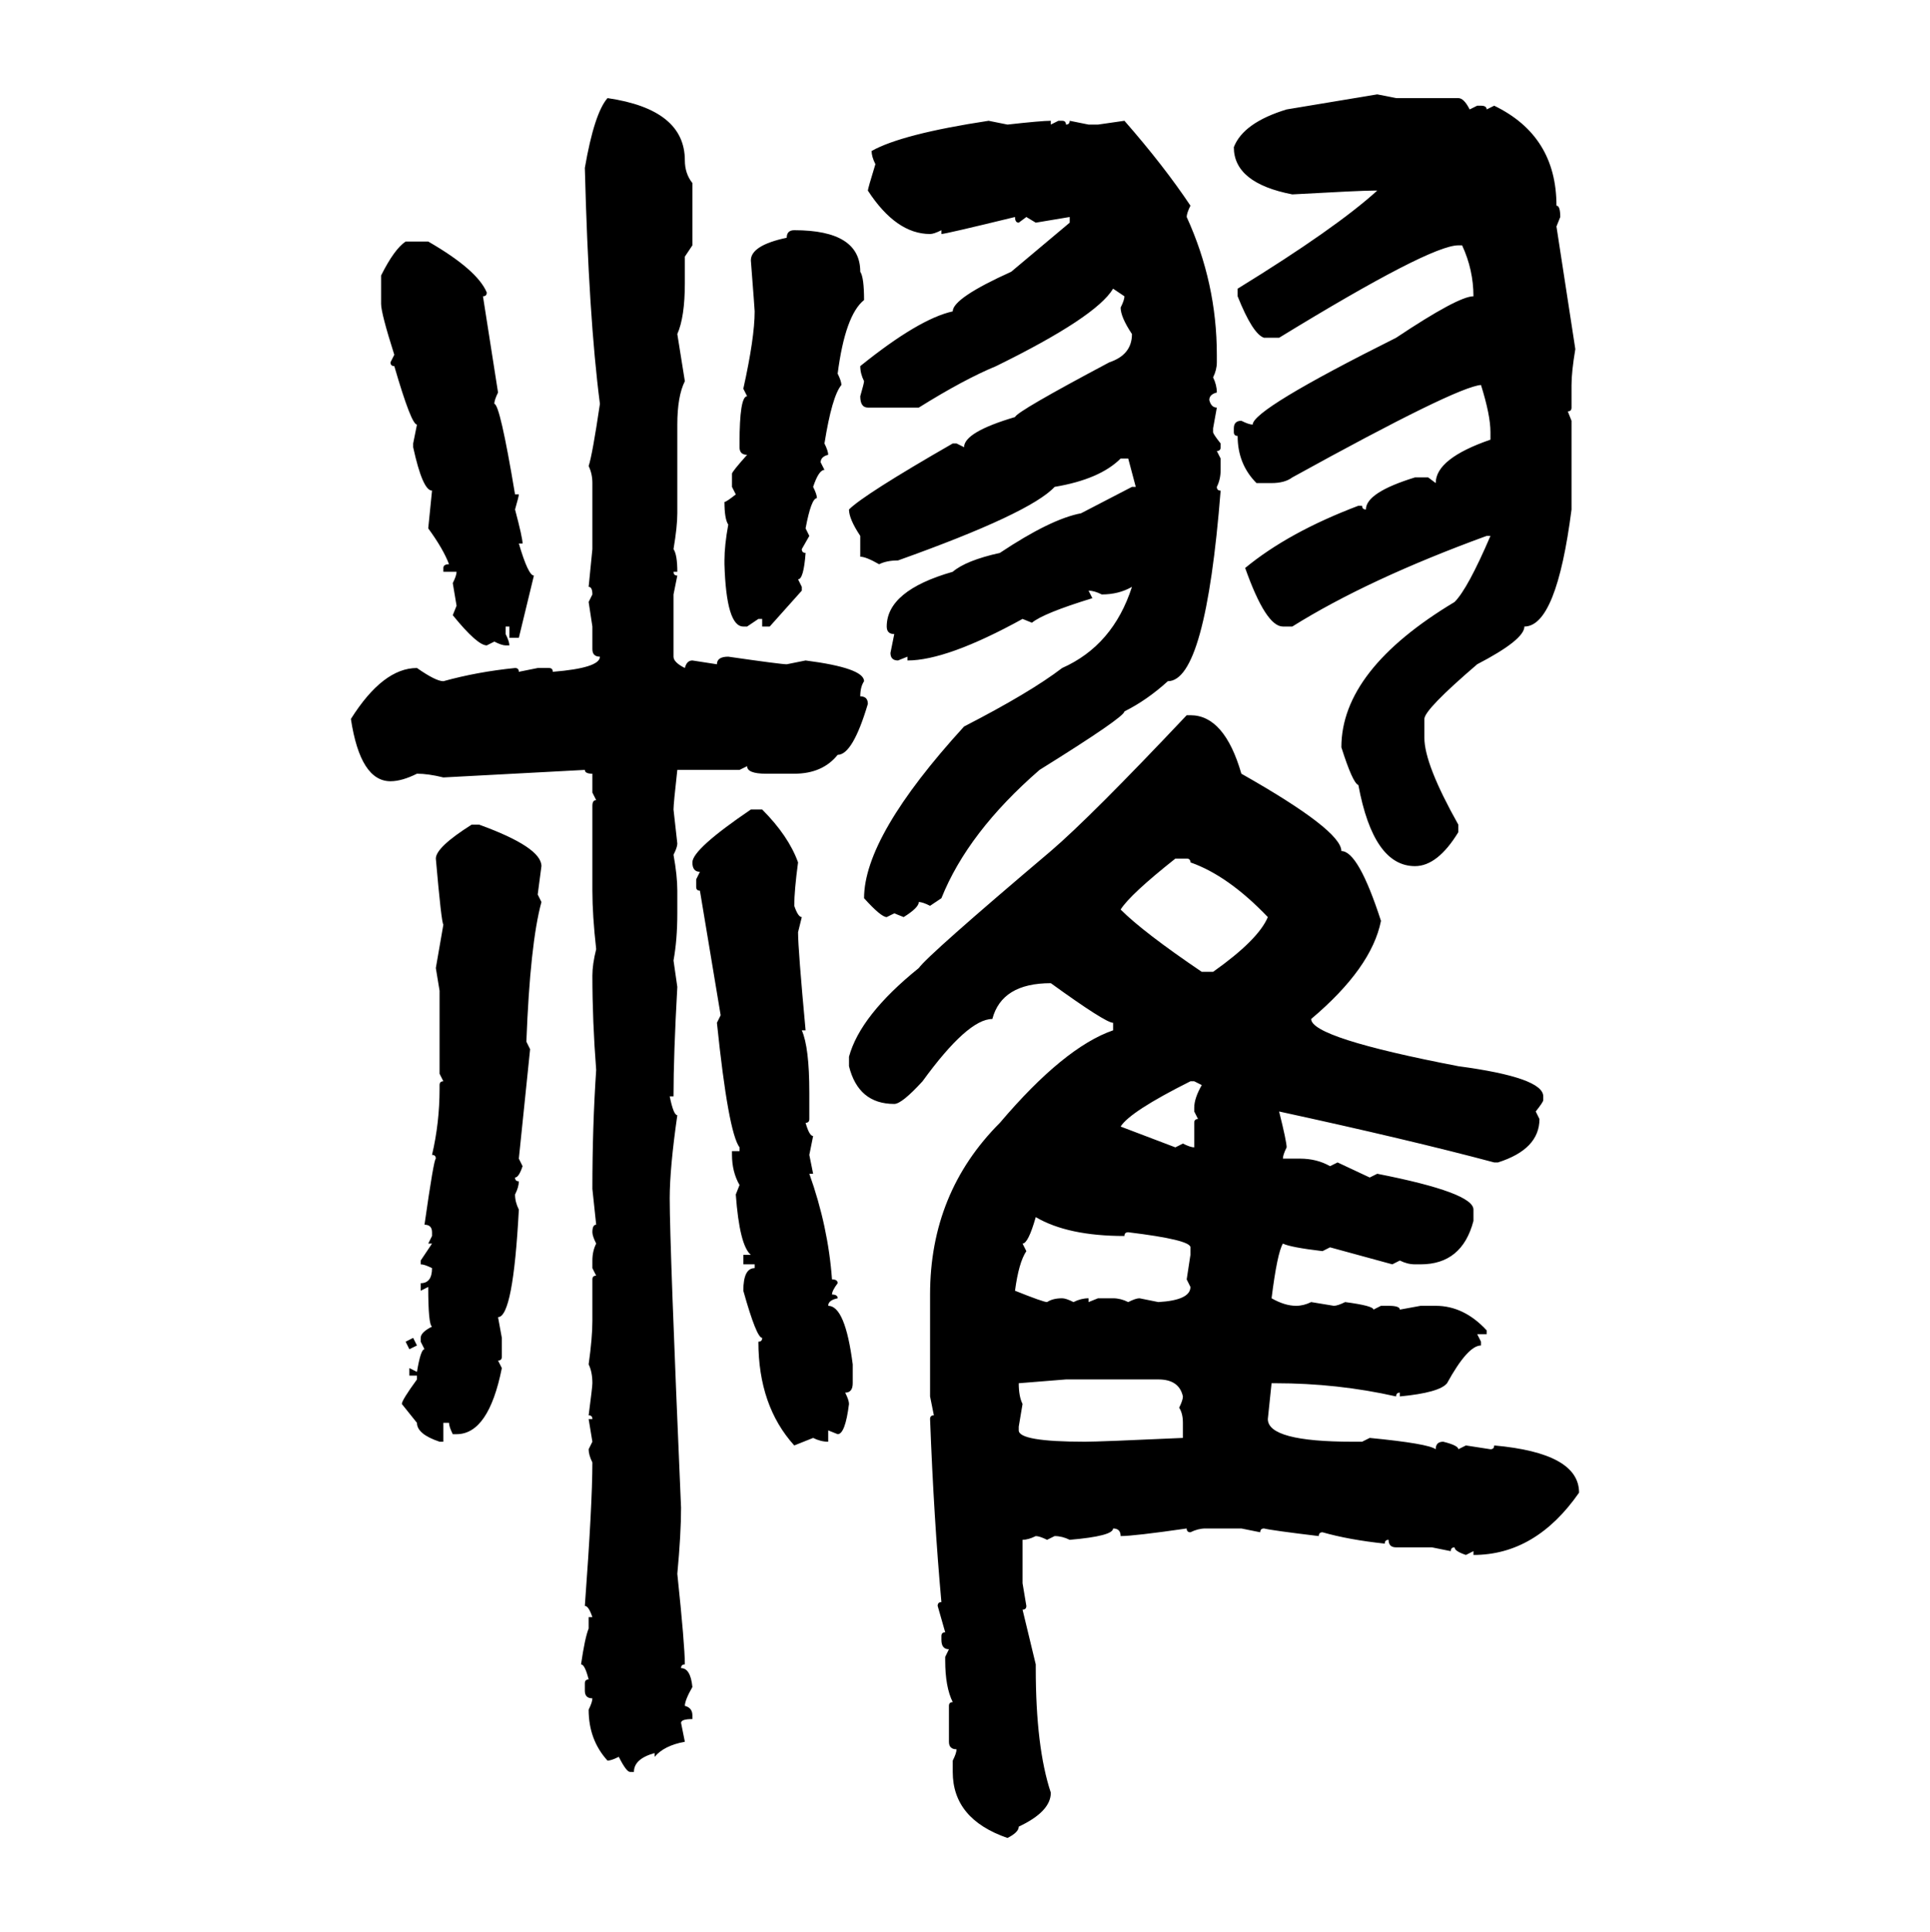 <svg xmlns="http://www.w3.org/2000/svg" xmlns:xlink="http://www.w3.org/1999/xlink" width="299.707" height="300"><path d="M199.80 16.99L213.87 14.65L216.80 15.23L226.46 15.23Q227.34 15.23 228.22 16.99L228.22 16.99L229.39 16.41L229.98 16.41Q230.86 16.41 230.86 16.99L230.86 16.99L232.03 16.41Q241.70 21.09 241.70 31.93L241.70 31.93Q242.29 31.93 242.29 33.69L242.29 33.69L241.70 35.16L244.63 54.20Q244.04 57.71 244.04 59.77L244.04 59.77L244.04 63.28Q244.04 63.87 243.46 63.87L243.46 63.87L244.04 65.33L244.04 79.10Q241.70 97.27 236.72 97.27L236.72 97.27Q236.72 99.32 229.39 103.13L229.39 103.13Q221.19 110.16 221.19 111.62L221.19 111.62L221.19 114.55Q221.19 118.65 226.46 128.03L226.46 128.03L226.46 129.20Q223.24 134.47 219.73 134.47L219.73 134.47Q213.28 134.47 210.94 121.88L210.94 121.88Q210.06 121.58 208.30 116.02L208.30 116.02Q208.30 104.00 225.88 93.46L225.88 93.46Q227.93 91.41 231.45 83.20L231.45 83.20L230.86 83.20Q212.40 89.94 200.68 97.27L200.68 97.27L199.22 97.27Q196.58 97.27 193.36 88.18L193.36 88.18Q200.10 82.62 210.94 78.52L210.94 78.52L211.52 78.52Q211.52 79.10 212.11 79.10L212.11 79.10Q212.11 76.46 219.73 74.12L219.73 74.12L221.78 74.12L222.95 75Q222.95 71.19 231.45 68.26L231.45 68.26L231.45 67.09Q231.45 64.45 229.98 59.77L229.98 59.77Q226.17 60.06 200.68 74.12L200.68 74.12Q199.51 75 197.46 75L197.46 75L195.12 75Q192.19 72.07 192.19 67.68L192.19 67.68Q191.60 67.68 191.60 67.09L191.60 67.09L191.60 66.50Q191.60 65.33 192.77 65.33L192.77 65.33Q193.95 65.92 194.53 65.92L194.53 65.92Q194.53 63.57 216.80 52.44L216.80 52.44Q226.46 46.00 228.81 46.00L228.81 46.00Q228.81 41.89 227.05 38.09L227.05 38.09L226.46 38.09Q222.07 38.09 198.63 52.44L198.63 52.44L196.29 52.44Q194.53 51.86 192.19 46.00L192.19 46.00L192.19 44.82Q207.42 35.45 213.87 29.59L213.87 29.59L213.28 29.59Q211.23 29.59 200.68 30.18L200.68 30.18Q191.60 28.42 191.60 22.85L191.60 22.85Q193.07 19.04 199.80 16.99L199.80 16.99ZM94.34 15.23L94.34 15.23Q106.35 16.99 106.35 24.90L106.35 24.90Q106.35 26.95 107.52 28.42L107.52 28.42L107.52 38.09L106.35 39.84L106.35 43.95Q106.35 49.22 105.18 51.86L105.18 51.86L106.35 59.18Q105.18 61.52 105.18 65.92L105.18 65.92L105.18 79.69Q105.18 81.74 104.59 85.25L104.59 85.25Q105.18 86.13 105.18 88.77L105.18 88.77L104.59 88.77Q104.59 89.36 105.18 89.36L105.18 89.36L104.59 92.29L104.59 101.95Q104.59 102.83 106.35 103.71L106.35 103.71Q106.64 102.54 107.52 102.54L107.52 102.54L111.33 103.13Q111.33 101.95 113.09 101.95L113.09 101.95Q121.29 103.13 122.17 103.13L122.17 103.13L125.10 102.54Q134.18 103.71 134.18 105.76L134.18 105.76Q133.59 106.64 133.59 108.11L133.59 108.11Q134.77 108.11 134.77 109.28L134.77 109.28Q132.42 117.19 130.08 117.19L130.08 117.19Q127.73 120.12 123.34 120.12L123.34 120.12L118.95 120.12Q116.02 120.12 116.02 118.95L116.02 118.95L114.84 119.53L105.18 119.53Q104.59 124.80 104.59 125.68L104.59 125.68L105.18 130.96Q105.18 131.54 104.59 132.71L104.59 132.71Q105.18 135.94 105.18 138.28L105.18 138.28L105.18 141.80Q105.18 145.90 104.59 149.12L104.59 149.12L105.18 153.22Q104.59 163.77 104.59 170.21L104.59 170.21L104.00 170.21Q104.59 173.14 105.18 173.14L105.18 173.14Q104.00 181.35 104.00 186.04L104.00 186.04Q104.00 193.36 105.76 234.08L105.76 234.08Q105.76 238.18 105.18 244.34L105.18 244.34Q106.35 255.47 106.35 258.40L106.35 258.40Q105.76 258.40 105.76 258.98L105.76 258.98Q107.23 258.98 107.52 261.91L107.52 261.91Q106.35 263.96 106.35 264.84L106.35 264.84Q107.52 265.14 107.52 266.31L107.52 266.31L107.52 266.89Q105.76 266.89 105.76 267.48L105.76 267.48L106.35 270.41Q103.13 271.00 101.66 272.75L101.66 272.75L101.66 272.17Q98.44 273.05 98.44 275.10L98.44 275.10L97.85 275.10Q97.27 275.10 96.09 272.75L96.09 272.75Q94.92 273.34 94.34 273.34L94.34 273.34Q91.41 270.12 91.41 265.43L91.41 265.43Q91.99 264.26 91.99 263.67L91.99 263.67Q90.82 263.67 90.82 262.50L90.82 262.50L90.82 261.33Q90.82 260.74 91.41 260.74L91.41 260.74Q90.82 258.40 90.23 258.40L90.23 258.40Q90.82 254.30 91.41 252.83L91.41 252.83L91.41 251.07L91.99 251.07Q91.41 249.32 90.82 249.32L90.82 249.32Q91.99 233.50 91.99 227.05L91.99 227.05Q91.41 225.88 91.41 225L91.41 225L91.99 223.83L91.41 220.31L91.99 220.31Q91.99 219.73 91.41 219.73L91.41 219.73Q91.99 215.33 91.99 214.75L91.99 214.75Q91.99 212.99 91.41 211.82L91.41 211.82Q91.99 207.71 91.99 205.08L91.99 205.08L91.99 198.63Q91.99 198.05 92.58 198.05L92.58 198.05L91.99 196.88L91.99 195.70Q91.99 194.24 92.58 193.07L92.58 193.07Q91.99 191.89 91.99 191.31L91.99 191.31Q91.99 190.14 92.58 190.14L92.58 190.14L91.99 184.57Q91.99 174.90 92.58 166.11L92.58 166.11Q91.99 158.50 91.99 151.46L91.99 151.46Q91.99 149.71 92.58 147.36L92.58 147.36Q91.99 142.09 91.99 138.28L91.99 138.28L91.99 125.10Q91.99 124.22 92.58 124.22L92.58 124.22L91.99 123.05L91.99 120.12Q90.82 120.12 90.82 119.53L90.82 119.53L68.85 120.70Q66.50 120.12 64.75 120.12L64.75 120.12Q62.40 121.29 60.64 121.29L60.64 121.29Q55.96 121.29 54.49 111.62L54.49 111.62Q59.47 103.71 64.75 103.71L64.75 103.71Q67.68 105.76 68.85 105.76L68.85 105.76Q74.12 104.30 79.98 103.71L79.98 103.71Q80.57 103.71 80.57 104.30L80.57 104.30L83.50 103.71L85.25 103.71Q85.84 103.71 85.84 104.30L85.84 104.30Q93.16 103.71 93.16 101.95L93.16 101.95Q91.99 101.95 91.99 100.78L91.99 100.78L91.99 97.27L91.41 93.46L91.99 92.29Q91.99 91.11 91.41 91.11L91.41 91.11L91.99 85.25L91.99 75Q91.99 73.54 91.41 72.36L91.41 72.36Q91.99 70.61 93.16 62.70L93.16 62.70Q91.41 49.22 90.82 26.07L90.82 26.07Q92.29 17.58 94.34 15.23ZM153.52 18.75L153.52 18.75L156.45 19.34Q161.72 18.75 163.18 18.75L163.18 18.75L163.18 19.34L164.36 18.75L164.94 18.75Q165.53 18.75 165.53 19.34L165.53 19.34Q166.11 19.34 166.11 18.75L166.11 18.75L169.04 19.34L170.51 19.34L174.61 18.75Q180.76 25.78 184.86 31.93L184.86 31.93Q184.28 33.11 184.28 33.69L184.28 33.69Q188.96 43.95 188.96 55.08L188.96 55.08L188.96 56.25Q188.96 57.42 188.38 58.59L188.38 58.59Q188.96 59.77 188.96 60.94L188.96 60.94Q187.79 61.23 187.79 62.11L187.79 62.11Q188.09 63.28 188.96 63.28L188.96 63.28L188.38 66.50L188.38 67.09Q188.38 67.38 189.55 68.85L189.55 68.85L189.55 69.43Q189.55 70.02 188.96 70.02L188.96 70.02L189.55 71.19L189.55 72.95Q189.55 74.41 188.96 75.59L188.96 75.59Q188.96 76.17 189.55 76.17L189.55 76.17Q187.21 105.76 181.35 105.76L181.35 105.76Q178.13 108.69 174.61 110.45L174.61 110.45Q174.61 111.33 161.43 119.53L161.43 119.53Q150.29 129.20 146.19 139.45L146.19 139.45L144.43 140.63Q143.26 140.04 142.68 140.04L142.68 140.04Q142.68 140.92 140.33 142.38L140.33 142.38L138.87 141.80L137.70 142.38Q136.82 142.38 134.18 139.45L134.18 139.45Q134.18 129.79 149.71 112.79L149.71 112.79Q159.96 107.52 164.94 103.71L164.94 103.71Q172.85 100.20 175.78 91.11L175.78 91.11Q173.73 92.29 171.09 92.29L171.09 92.29Q169.92 91.70 169.04 91.70L169.04 91.70L169.63 92.87Q162.01 95.21 160.25 96.68L160.25 96.68L158.79 96.09Q147.07 102.54 140.92 102.54L140.92 102.54L140.92 101.95L139.45 102.54Q138.28 102.54 138.28 101.37L138.28 101.37L138.87 98.44Q137.70 98.44 137.70 97.27L137.70 97.27Q137.70 91.70 147.95 88.77L147.95 88.77Q150 87.01 155.27 85.84L155.27 85.84Q163.18 80.57 167.87 79.69L167.87 79.69L175.78 75.59L176.37 75.59L175.20 71.19L174.02 71.19Q170.80 74.41 163.77 75.59L163.77 75.59Q159.96 79.69 139.45 87.01L139.45 87.01Q137.70 87.01 136.52 87.60L136.52 87.60Q134.47 86.43 133.59 86.43L133.59 86.43L133.59 83.20Q131.84 80.57 131.84 79.10L131.84 79.10Q134.18 76.76 147.95 68.85L147.95 68.85L148.54 68.85L149.71 69.43Q149.71 67.09 157.62 64.75L157.62 64.75Q157.91 63.87 172.27 56.25L172.27 56.25Q175.78 55.08 175.78 51.86L175.78 51.86Q174.02 49.22 174.02 47.75L174.02 47.75Q174.61 46.58 174.61 46.00L174.61 46.00L172.85 44.82Q170.21 49.22 154.69 56.84L154.69 56.84Q149.71 58.89 142.68 63.28L142.68 63.28L134.77 63.28Q133.59 63.28 133.59 61.52L133.59 61.52Q134.18 59.47 134.18 59.18L134.18 59.18Q133.59 58.01 133.59 56.84L133.59 56.84Q142.68 49.51 147.95 48.34L147.95 48.34Q147.95 46.29 157.03 42.19L157.03 42.19L166.11 34.57L166.11 33.69L160.84 34.57L159.38 33.69L158.20 34.57Q157.62 34.57 157.62 33.69L157.62 33.69Q146.78 36.33 146.19 36.33L146.19 36.33L146.19 35.74Q145.02 36.33 144.43 36.33L144.43 36.33Q139.16 36.33 134.77 29.59L134.77 29.59Q134.77 29.30 135.94 25.49L135.94 25.49Q135.35 24.32 135.35 23.44L135.35 23.44Q140.04 20.80 153.52 18.75ZM123.34 35.74L123.34 35.74Q133.59 35.74 133.59 42.19L133.59 42.19Q134.18 43.07 134.18 46.58L134.18 46.58Q131.25 48.93 130.08 58.01L130.08 58.01Q130.66 59.18 130.66 59.77L130.66 59.77Q129.20 61.52 128.03 68.85L128.03 68.85Q128.61 70.02 128.61 70.61L128.61 70.61Q127.44 70.90 127.44 71.78L127.44 71.78L128.03 72.95Q127.15 72.95 126.27 75.59L126.27 75.59Q126.86 76.76 126.86 77.34L126.86 77.34Q125.98 77.34 125.10 82.03L125.10 82.03L125.68 83.20L124.51 85.25Q124.51 85.84 125.10 85.84L125.10 85.84Q124.80 89.94 123.93 89.94L123.93 89.94L124.51 91.11L124.51 91.70L119.53 97.27L118.36 97.27L118.36 96.09L117.77 96.09L116.02 97.27L115.43 97.27Q112.79 97.27 112.50 87.60L112.50 87.60L112.50 87.01Q112.50 84.67 113.09 81.45L113.09 81.45Q112.50 80.57 112.50 77.93L112.50 77.93Q112.79 77.93 114.26 76.76L114.26 76.76L113.67 75.59L113.67 73.54Q113.67 73.24 116.02 70.61L116.02 70.61Q114.84 70.61 114.84 69.43L114.84 69.43L114.84 68.85Q114.84 61.52 116.02 61.52L116.02 61.52L115.43 60.35Q117.19 52.44 117.19 48.34L117.19 48.34Q117.19 48.05 116.60 40.43L116.60 40.43Q116.60 38.09 122.17 36.91L122.17 36.91Q122.17 35.74 123.34 35.74ZM62.99 37.50L62.99 37.50L66.50 37.50Q74.12 41.89 75.59 45.41L75.59 45.41Q75.59 46.00 75 46.00L75 46.00L77.34 60.94Q76.76 62.11 76.76 62.70L76.76 62.70Q77.64 62.70 79.98 76.76L79.98 76.76L80.57 76.76Q80.57 77.05 79.98 79.10L79.98 79.10Q81.15 83.50 81.15 84.38L81.15 84.38L80.57 84.38Q82.03 89.36 82.91 89.36L82.91 89.36L80.57 99.02L79.10 99.02L79.10 97.27L78.52 97.27L78.52 98.44Q79.10 99.61 79.10 100.20L79.10 100.20L78.52 100.20Q77.93 100.20 76.76 99.61L76.76 99.61L75.59 100.20Q74.12 100.20 70.31 95.51L70.31 95.51L70.90 94.04L70.31 90.53Q70.90 89.36 70.90 88.77L70.90 88.77L68.85 88.77L68.85 88.18Q68.85 87.60 69.73 87.60L69.73 87.60Q68.85 85.25 66.50 82.03L66.50 82.03L67.09 76.17Q65.63 76.17 64.16 69.43L64.16 69.43L64.16 68.85L64.75 65.92Q63.87 65.92 61.23 56.84L61.23 56.84Q60.64 56.84 60.64 56.25L60.64 56.25L61.23 55.08Q59.18 48.63 59.18 47.17L59.18 47.17L59.18 42.77Q61.23 38.67 62.99 37.50ZM184.28 111.04L184.86 111.04Q190.14 111.04 192.77 120.12L192.77 120.12Q208.30 128.91 208.30 132.13L208.30 132.13Q210.94 132.13 214.45 142.97L214.45 142.97Q212.99 150.29 203.61 158.20L203.61 158.20Q203.61 161.13 226.46 165.53L226.46 165.53Q239.65 167.29 239.65 170.21L239.65 170.21L239.65 170.80Q239.65 171.09 238.48 172.56L238.48 172.56L239.06 173.73Q239.06 178.42 232.62 180.47L232.62 180.47L232.03 180.47Q218.85 176.95 198.63 172.56L198.63 172.56Q199.80 177.25 199.80 178.13L199.80 178.13Q199.22 179.30 199.22 179.88L199.22 179.88L201.86 179.88Q204.49 179.88 206.54 181.05L206.54 181.05L207.71 180.47L212.70 182.81L213.87 182.23Q228.81 185.16 228.81 187.79L228.81 187.79L228.81 189.55Q227.05 196.29 220.61 196.29L220.61 196.29L219.73 196.29Q218.55 196.29 217.38 195.70L217.38 195.70L216.21 196.29L206.54 193.65L205.37 194.24Q200.39 193.65 199.22 193.07L199.22 193.07Q198.34 194.53 197.46 201.56L197.46 201.56Q199.51 202.73 201.27 202.73L201.27 202.73Q202.44 202.73 203.61 202.15L203.61 202.15L207.13 202.73Q207.71 202.73 208.89 202.15L208.89 202.15Q213.28 202.73 213.28 203.32L213.28 203.32L214.45 202.73L215.63 202.73Q217.38 202.73 217.38 203.32L217.38 203.32L220.61 202.73L222.95 202.73Q227.34 202.73 230.86 206.54L230.86 206.54L230.86 207.13L229.39 207.13L229.98 208.30L229.98 208.89Q227.93 208.89 224.71 214.75L224.71 214.75Q223.54 216.21 217.38 216.80L217.38 216.80L217.38 216.21Q216.80 216.21 216.80 216.80L216.80 216.80Q207.71 214.75 198.05 214.75L198.05 214.75L197.46 214.75L196.88 220.31Q196.88 223.83 210.06 223.83L210.06 223.83L211.52 223.83L212.70 223.24Q221.78 224.12 222.95 225L222.95 225Q222.95 223.83 224.12 223.83L224.12 223.83Q226.46 224.41 226.46 225L226.46 225L227.64 224.41L231.45 225Q232.03 225 232.03 224.41L232.03 224.41Q245.21 225.59 245.21 231.74L245.21 231.74Q238.48 241.41 228.81 241.41L228.81 241.41L228.81 240.82L227.64 241.41Q225.88 240.82 225.88 240.23L225.88 240.23Q225.29 240.23 225.29 240.82L225.29 240.82L222.36 240.23L216.80 240.23Q215.63 240.23 215.63 239.06L215.63 239.06Q215.04 239.06 215.04 239.65L215.04 239.65Q209.47 239.06 205.37 237.89L205.37 237.89Q204.79 237.89 204.79 238.48L204.79 238.48Q197.46 237.60 196.29 237.30L196.29 237.30Q195.70 237.30 195.70 237.89L195.70 237.89L192.77 237.30L187.21 237.30Q186.04 237.30 184.86 237.89L184.86 237.89Q184.28 237.89 184.28 237.30L184.28 237.30Q176.07 238.48 174.02 238.48L174.02 238.48Q174.02 237.30 172.85 237.30L172.85 237.30Q172.85 238.48 166.11 239.06L166.11 239.06Q164.94 238.48 163.77 238.48L163.77 238.48L162.60 239.06Q161.43 238.48 160.84 238.48L160.84 238.48Q159.67 239.06 158.79 239.06L158.79 239.06L158.79 245.80L159.38 249.32Q159.38 249.90 158.79 249.90L158.79 249.90L160.84 258.40L160.84 258.98Q160.84 271.29 163.18 278.32L163.18 278.32Q163.18 281.25 158.20 283.59L158.20 283.59Q158.20 284.47 156.45 285.35L156.45 285.35Q147.95 282.42 147.95 275.10L147.95 275.10L147.95 273.34Q148.54 272.17 148.54 271.58L148.54 271.58Q147.36 271.58 147.36 270.41L147.36 270.41L147.36 264.84Q147.36 264.26 147.95 264.26L147.95 264.26Q146.78 261.91 146.78 257.81L146.78 257.81L146.78 257.23L147.36 256.05Q146.19 256.05 146.19 254.59L146.19 254.59L146.19 254.00Q146.19 253.42 146.78 253.42L146.78 253.42L145.61 249.32Q145.61 248.73 146.19 248.73L146.19 248.73Q145.02 235.84 144.43 220.31L144.43 220.31Q144.43 219.73 145.02 219.73L145.02 219.73L144.43 216.80L144.43 200.98Q144.43 185.16 155.27 174.32L155.27 174.32Q165.23 162.60 172.85 159.96L172.85 159.96L172.85 158.79Q171.68 158.79 163.18 152.64L163.18 152.64Q155.57 152.64 154.10 158.20L154.10 158.20Q150.29 158.20 143.26 167.87L143.26 167.87Q140.04 171.39 138.87 171.39L138.87 171.39Q133.30 171.39 131.84 165.53L131.84 165.53L131.84 164.06Q133.59 157.62 142.68 150.29L142.68 150.29Q144.14 148.24 163.18 132.13L163.18 132.13Q169.34 126.86 184.28 111.04L184.28 111.04ZM116.60 125.68L116.60 125.68L118.36 125.68Q122.46 129.79 123.93 133.89L123.93 133.89Q123.34 138.28 123.34 140.63L123.34 140.63Q123.93 142.38 124.51 142.38L124.51 142.38L123.93 144.73Q123.93 147.36 125.10 159.96L125.10 159.96L124.51 159.96Q125.68 162.60 125.68 169.63L125.68 169.63L125.68 173.73Q125.68 174.32 125.10 174.32L125.10 174.32Q125.68 176.37 126.27 176.37L126.27 176.37L125.68 179.30L126.27 182.23L125.68 182.23Q128.61 190.43 129.20 198.63L129.20 198.63Q130.08 198.63 130.08 199.22L130.08 199.22Q129.20 200.39 129.20 200.98L129.20 200.98Q130.08 200.98 130.08 201.56L130.08 201.56Q128.61 201.86 128.61 202.73L128.61 202.73Q131.25 202.73 132.42 211.82L132.42 211.82L132.42 214.75Q132.42 216.21 131.25 216.21L131.25 216.21Q131.84 217.38 131.84 217.97L131.84 217.97Q131.25 222.66 130.08 222.66L130.08 222.66L128.61 222.07L128.61 223.83Q127.44 223.83 126.27 223.24L126.27 223.24L123.34 224.41Q117.77 218.26 117.77 208.30L117.77 208.30Q118.36 208.30 118.36 207.71L118.36 207.71Q117.48 207.71 115.43 200.39L115.43 200.39Q115.43 196.88 117.19 196.88L117.19 196.88L117.19 196.29L115.43 196.29L115.43 194.82L116.60 194.82Q114.84 193.36 114.26 185.45L114.26 185.45L114.84 183.98Q113.67 181.93 113.67 179.30L113.67 179.30L113.67 178.71L114.84 178.71L114.84 178.13Q113.09 175.78 111.33 158.79L111.33 158.79L111.91 157.62L108.69 138.28Q108.11 138.28 108.11 137.70L108.11 137.70L108.11 136.52L108.69 135.35Q107.52 135.35 107.52 133.89L107.52 133.89Q107.52 131.84 116.60 125.68ZM73.24 128.03L73.24 128.03L74.41 128.03Q84.08 131.54 84.08 134.47L84.08 134.47L83.50 138.87L84.08 140.04Q82.32 146.48 81.74 161.72L81.74 161.72L82.32 162.89L80.57 179.88L81.15 181.05Q80.57 182.81 79.98 182.81L79.98 182.81Q79.98 183.40 80.57 183.40L80.57 183.40Q80.57 184.28 79.98 185.45L79.98 185.45Q79.98 186.62 80.57 187.79L80.57 187.79Q79.69 204.49 77.34 204.49L77.34 204.49L77.93 207.71L77.93 210.64Q77.93 211.23 77.34 211.23L77.34 211.23L77.93 212.40Q75.88 222.66 70.90 222.66L70.90 222.66L70.31 222.66Q69.73 221.48 69.73 220.90L69.73 220.90L68.85 220.90L68.85 223.83L68.26 223.83Q64.75 222.66 64.75 220.90L64.75 220.90L62.40 217.97Q62.40 217.38 64.75 214.16L64.75 214.16L64.75 213.57L63.57 213.57L63.57 212.40L64.75 212.99Q65.33 209.47 65.92 209.47L65.92 209.47L65.33 208.30L65.33 207.71Q65.33 206.84 67.09 205.96L67.09 205.96Q66.50 205.66 66.50 199.80L66.50 199.80L65.33 200.39L65.33 199.22Q67.09 199.22 67.09 196.88L67.09 196.88Q65.92 196.29 65.33 196.29L65.33 196.29L65.33 195.70L67.09 193.07L66.50 193.07L67.09 191.89L67.09 191.31Q67.09 190.14 65.92 190.14L65.92 190.14Q67.38 179.88 67.68 179.88L67.68 179.88Q67.68 179.30 67.09 179.30L67.09 179.30Q68.26 174.32 68.26 169.04L68.26 169.04L68.26 168.46Q68.26 167.87 68.85 167.87L68.85 167.87L68.26 166.70L68.26 153.81L67.68 150.29L68.85 143.55Q68.55 143.26 67.68 133.30L67.68 133.30Q67.68 131.54 73.24 128.03ZM174.02 141.21L174.02 141.21Q177.54 144.73 186.62 150.88L186.62 150.88L188.38 150.88Q195.41 145.90 196.88 142.38L196.88 142.38Q190.72 135.94 184.86 133.89L184.86 133.89Q184.86 133.30 184.28 133.30L184.28 133.30L182.52 133.30Q175.49 138.87 174.02 141.21ZM174.02 174.90L174.02 174.90L182.52 178.13L183.69 177.54Q184.86 178.13 185.45 178.13L185.45 178.13L185.45 174.32Q185.45 173.73 186.04 173.73L186.04 173.73L185.45 172.56L185.45 171.97Q185.45 170.51 186.62 168.46L186.62 168.46L185.45 167.87L184.86 167.87Q175.49 172.56 174.02 174.90ZM160.84 188.96L160.84 188.96Q159.67 193.07 158.79 193.07L158.79 193.07L159.38 194.24Q158.20 196.00 157.62 200.39L157.62 200.39Q162.01 202.15 162.60 202.15L162.60 202.15Q163.48 201.56 164.94 201.56L164.94 201.56Q165.53 201.56 166.70 202.15L166.70 202.15Q167.87 201.56 169.04 201.56L169.04 201.56L169.04 202.15L170.51 201.56L172.85 201.56Q174.02 201.56 175.20 202.15L175.20 202.15Q176.37 201.56 176.95 201.56L176.95 201.56L179.88 202.15Q184.86 201.86 184.86 199.80L184.86 199.80L184.28 198.63L184.86 194.82L184.86 193.65Q184.86 192.48 175.20 191.31L175.20 191.31Q174.61 191.31 174.61 191.89L174.61 191.89Q165.82 191.89 160.84 188.96ZM62.99 208.30L64.16 207.71L64.75 208.89L63.57 209.47L62.99 208.30ZM165.53 214.16L158.20 214.75Q158.20 216.80 158.79 217.97L158.79 217.97L158.20 221.48L158.20 222.07Q158.20 223.83 168.46 223.83L168.46 223.83Q170.80 223.83 183.69 223.24L183.69 223.24L183.69 220.90Q183.69 219.43 183.11 218.55L183.11 218.55Q183.69 217.38 183.69 216.80L183.69 216.80Q183.11 214.16 179.88 214.16L179.88 214.16L165.53 214.16Z"/></svg>